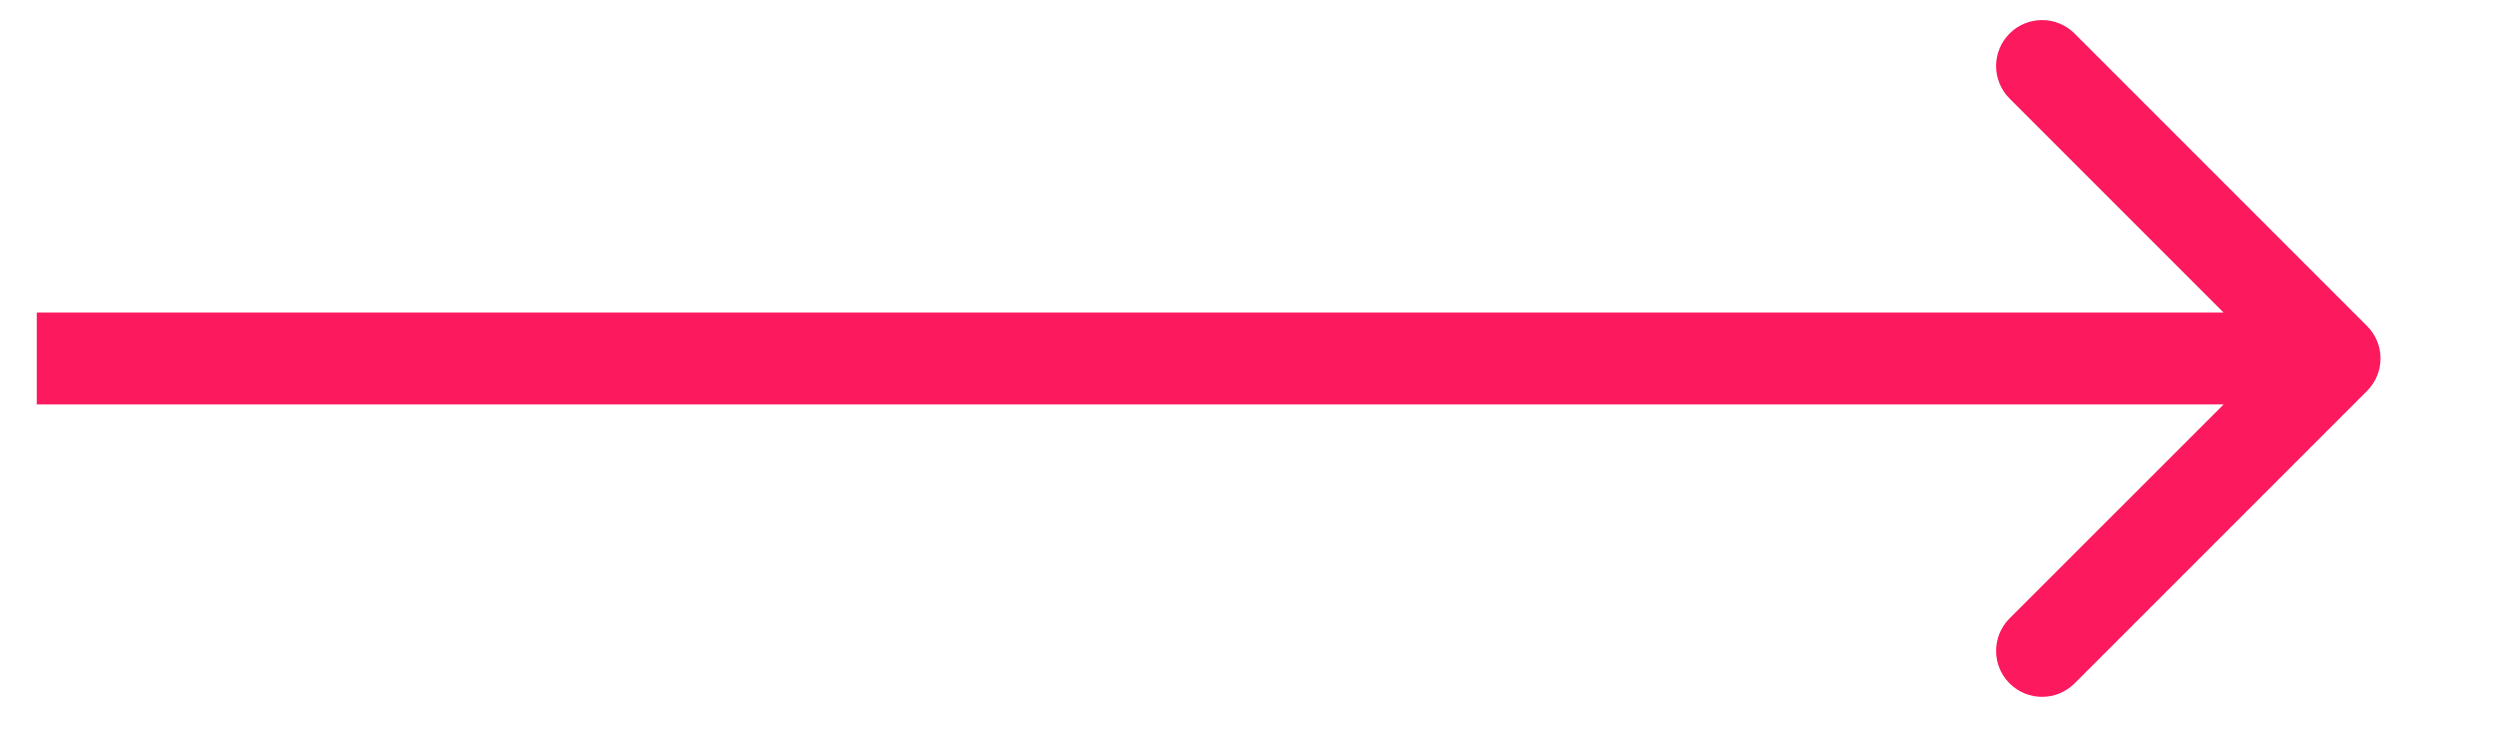 <?xml version="1.0" encoding="UTF-8"?> <svg xmlns="http://www.w3.org/2000/svg" width="17" height="5" viewBox="0 0 17 5" fill="none"> <path d="M16.096 2.658C16.218 2.536 16.218 2.339 16.096 2.217L14.107 0.228C13.985 0.106 13.787 0.106 13.665 0.228C13.543 0.35 13.543 0.548 13.665 0.67L15.433 2.438L13.665 4.205C13.543 4.327 13.543 4.525 13.665 4.647C13.787 4.769 13.985 4.769 14.107 4.647L16.096 2.658ZM0.25 2.75H15.875V2.125H0.25V2.75Z" fill="#FD195D"></path> </svg> 
